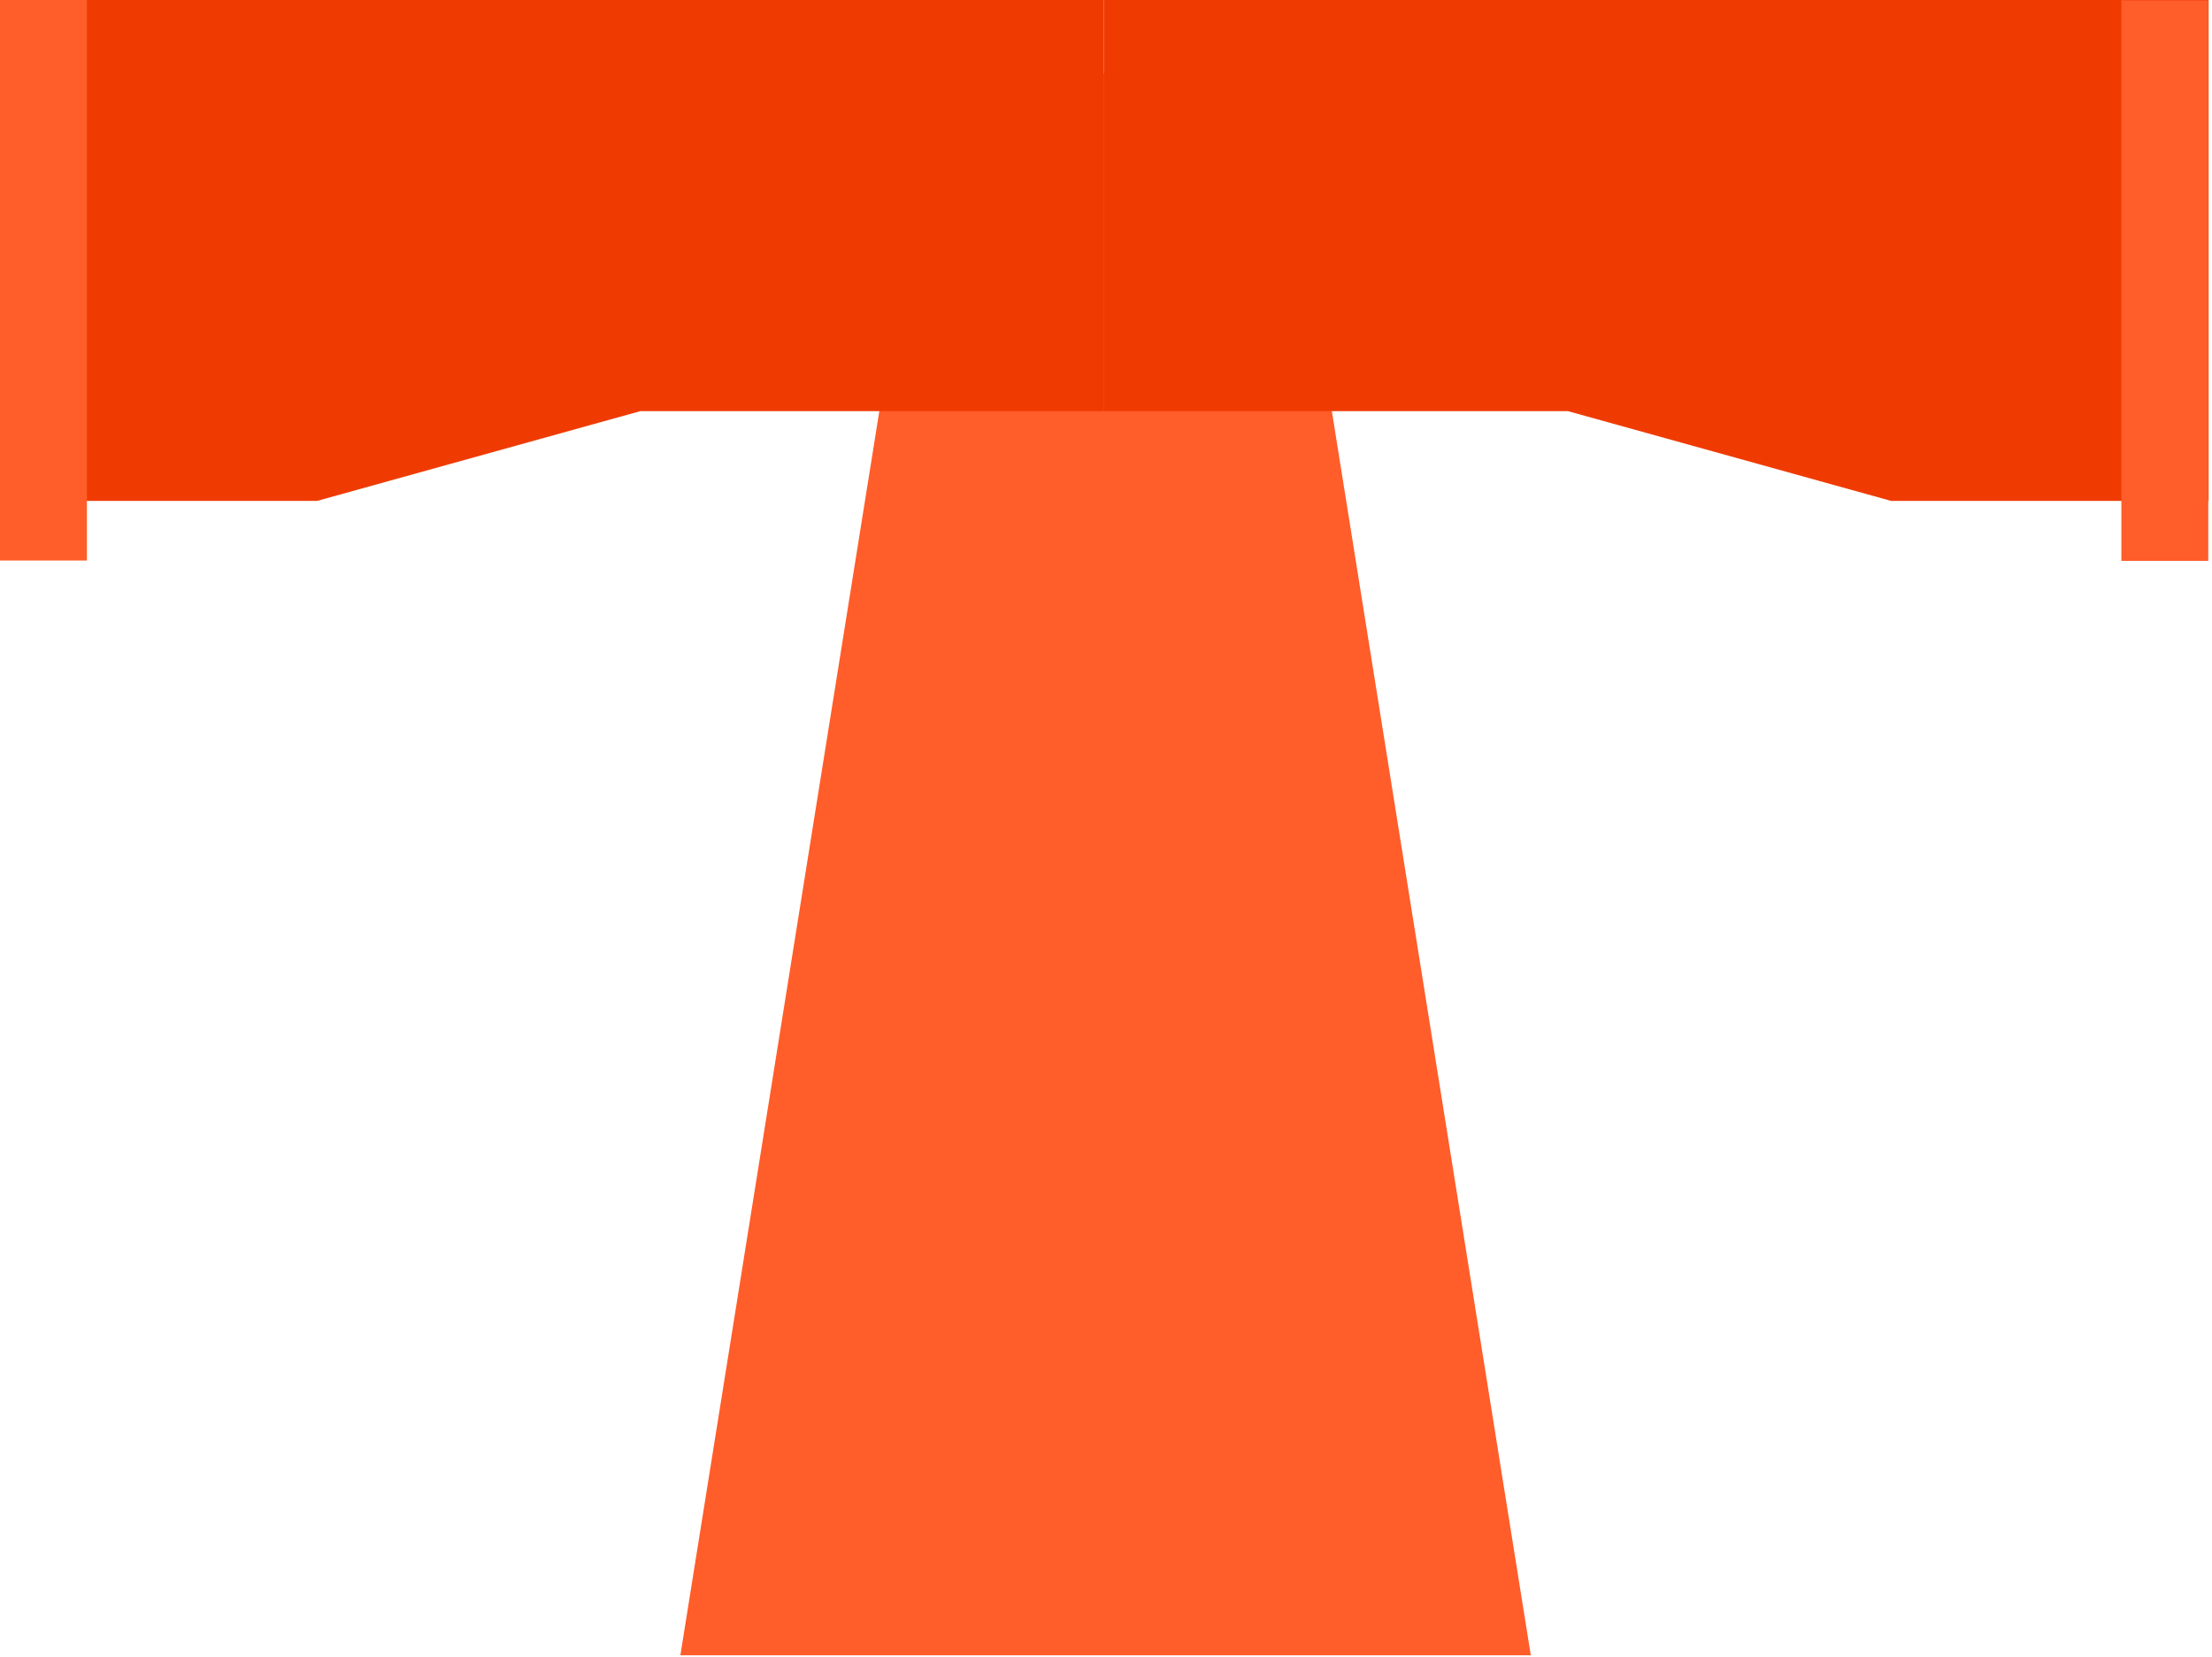 <?xml version="1.0" encoding="UTF-8"?> <svg xmlns="http://www.w3.org/2000/svg" width="363" height="272" viewBox="0 0 363 272" fill="none"> <path fill-rule="evenodd" clip-rule="evenodd" d="M214.165 39.968L251.213 271.682H251.002H111.65L148.699 39.968C150.646 27.978 158.908 18.038 170.328 13.989C177.537 11.464 185.378 11.464 192.536 13.989C203.955 18.038 212.27 28.03 214.165 39.968Z" fill="#FF5D2A"></path> <path d="M181.164 67.48H257.307L310.348 82.213H362.446V0H181.164V67.48Z" fill="#EF3B02"></path> <path d="M181.164 67.48H105.08L52.039 82.213H0V0H181.164V67.48Z" fill="#EF3B02"></path> <path d="M14.262 0H0V91.996H14.262V0Z" fill="#FF5D2A"></path> <path d="M348.127 92.054H362.389V0.058H348.127V92.054Z" fill="#FF5D2A"></path> </svg> 
